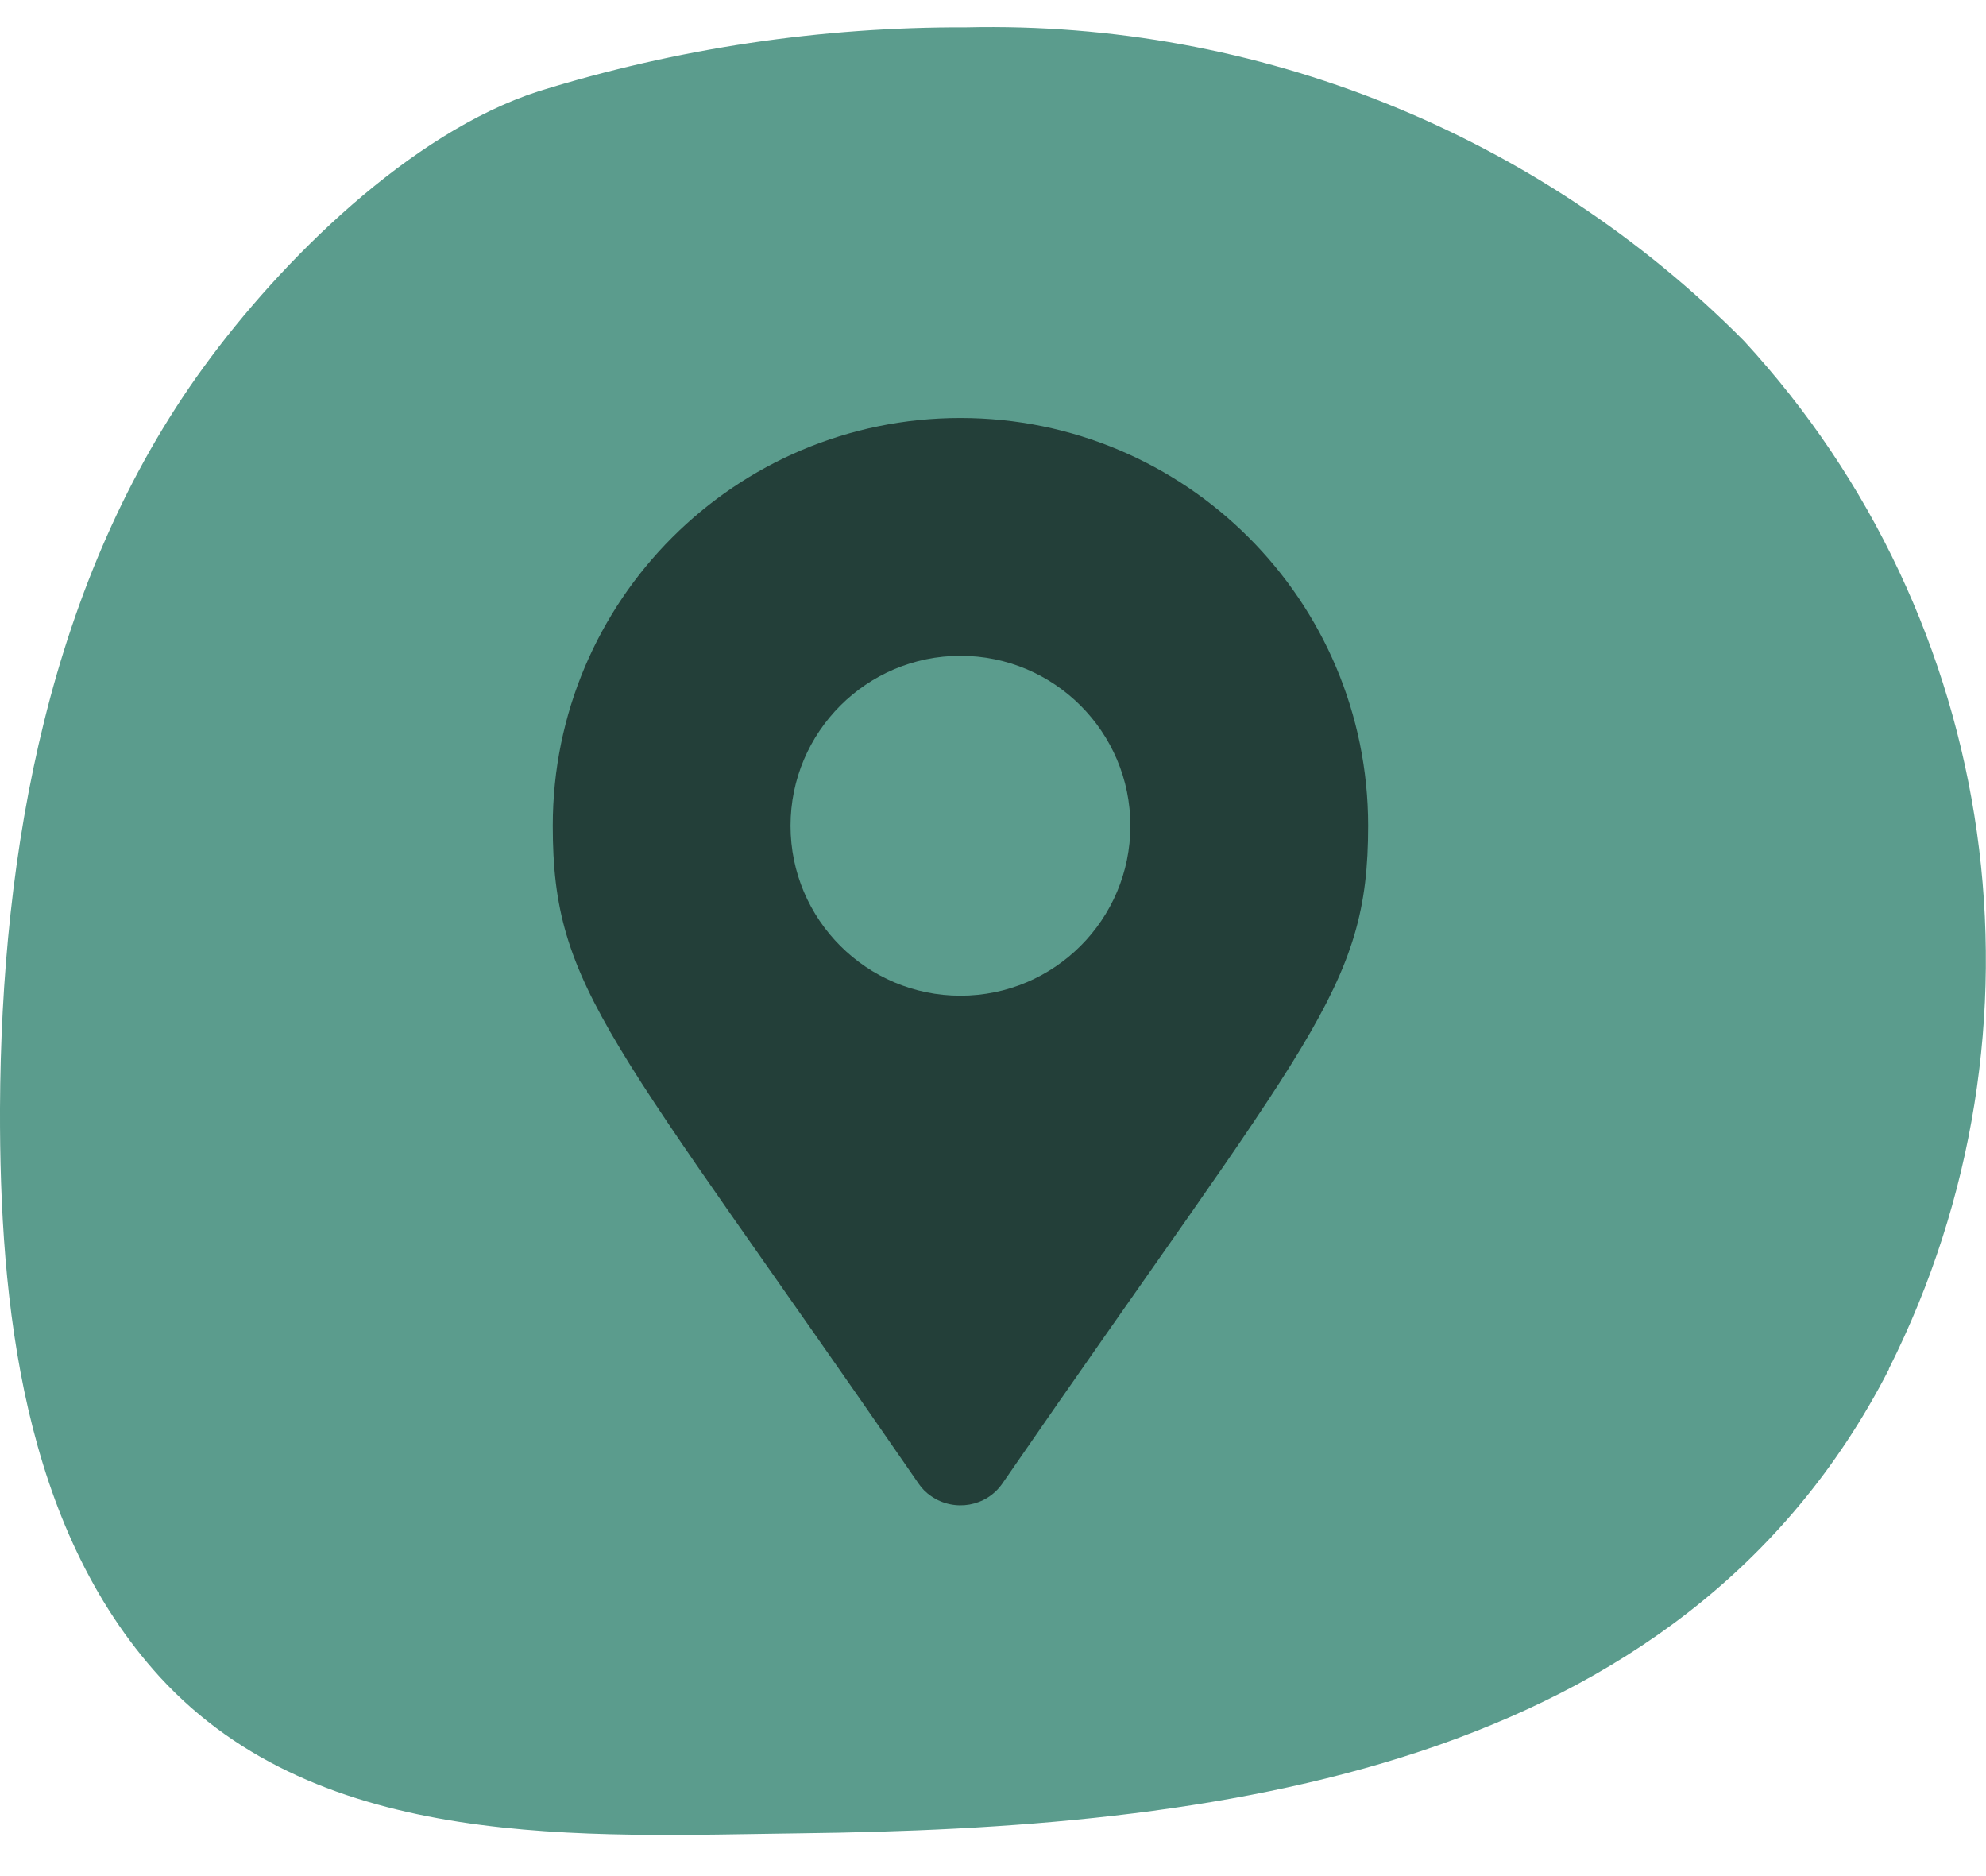 <svg width="36" height="34" viewBox="0 0 36 34" fill="none" xmlns="http://www.w3.org/2000/svg">
<path d="M34.24 24.815C30.47 32.165 21.91 33.135 14.51 33.225C10.59 33.275 5.81 33.565 2.9 30.395C0.41 27.665 -0.01 23.615 0 20.085C0.02 15.415 0.89 10.505 3.69 6.655C5.1 4.715 7.44 2.405 9.76 1.655C12.27 0.875 14.89 0.485 17.52 0.495C22.8 0.375 27.89 2.425 31.61 6.175C36.28 11.235 37.33 18.655 34.24 24.805V24.815Z" fill="#5B9C8D"/>
<path d="M16.65 26.885C11.06 18.775 10.02 17.945 10.02 14.965C10.02 10.885 13.33 7.575 17.41 7.575C21.49 7.575 24.8 10.885 24.8 14.965C24.8 17.945 23.76 18.775 18.17 26.885C17.88 27.305 17.3 27.405 16.88 27.115C16.79 27.055 16.71 26.975 16.65 26.885ZM17.41 18.045C19.11 18.045 20.49 16.665 20.49 14.965C20.49 13.265 19.11 11.885 17.41 11.885C15.71 11.885 14.33 13.265 14.33 14.965C14.33 16.665 15.71 18.045 17.41 18.045Z" fill="#233F39"/>
</svg>
